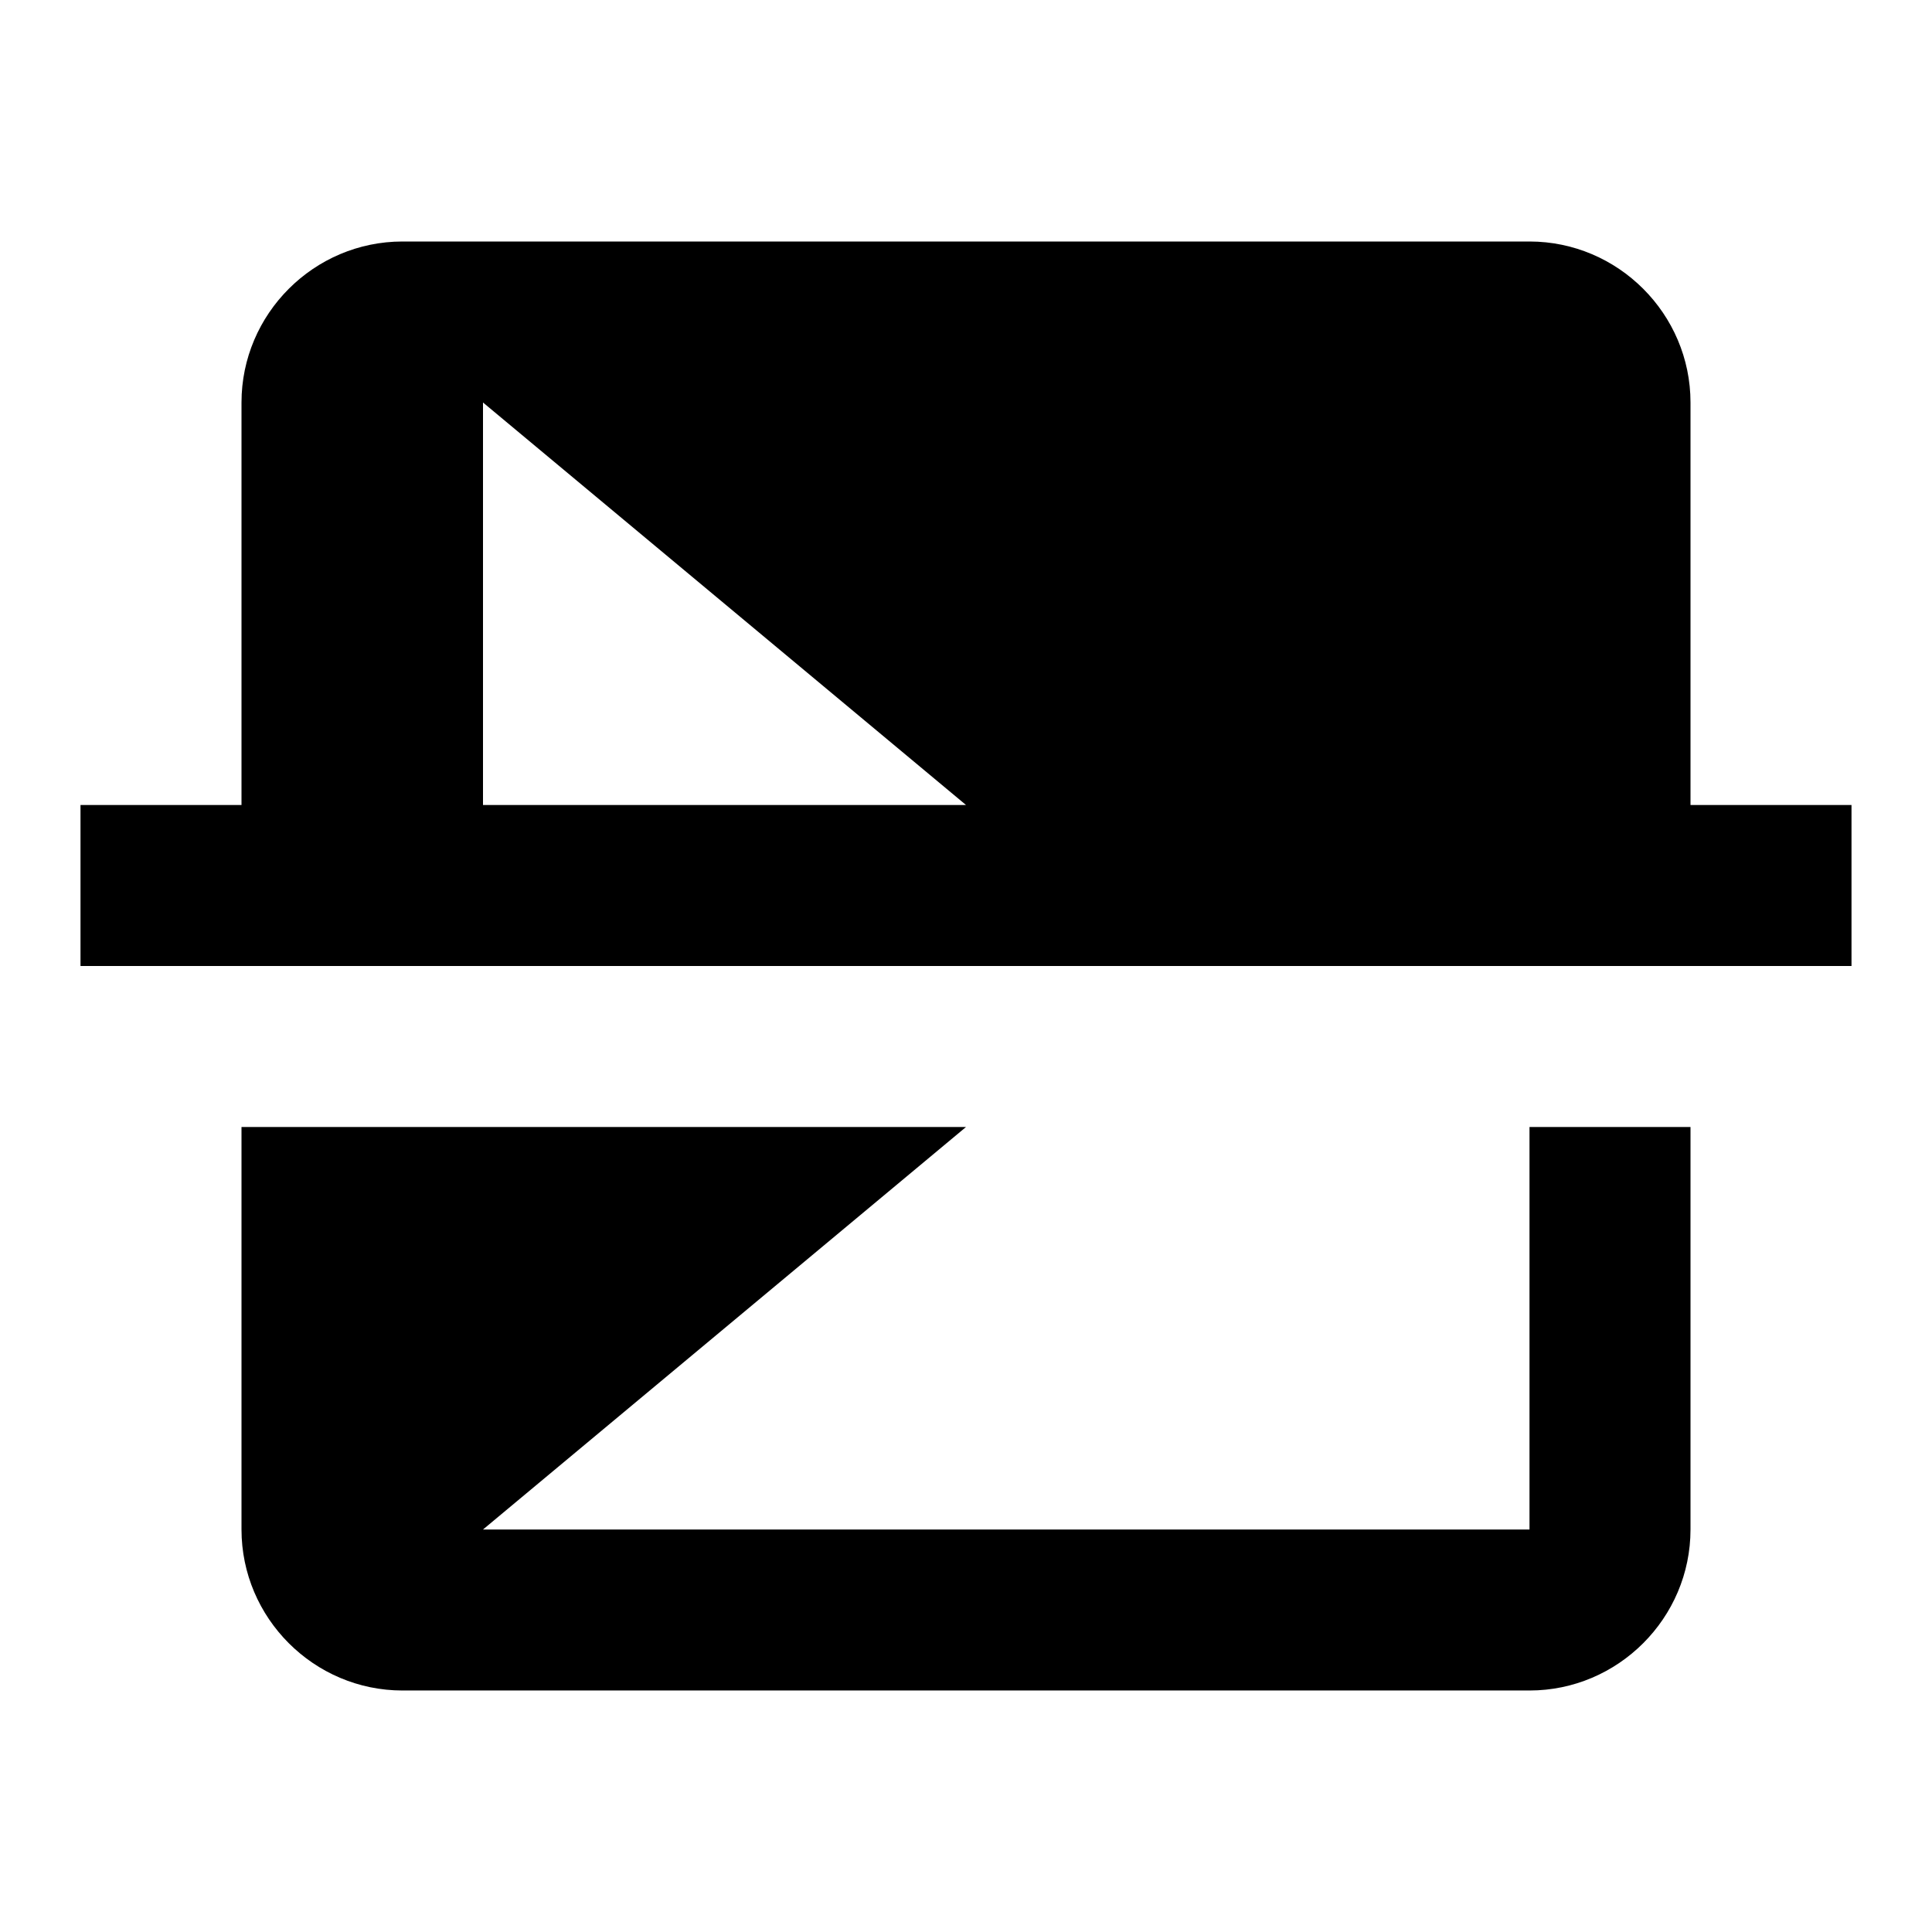 <?xml version="1.0" encoding="utf-8"?>
<!-- Generator: Adobe Illustrator 25.0.1, SVG Export Plug-In . SVG Version: 6.00 Build 0)  -->
<svg version="1.1" id="Layer_1" xmlns="http://www.w3.org/2000/svg" xmlns:xlink="http://www.w3.org/1999/xlink" x="0px" y="0px"
	 viewBox="0 0 24 24" style="enable-background:new 0 0 24 24;" xml:space="preserve">
<path d="M21,10V5c0-1.1-0.9-2-2-2H5C3.9,3,3,3.9,3,5v5H1v2h22v-2H21z M6,10V5l6,5H6z M21,19v-5h-2v5H6l6-5H3v5c0,1.1,0.9,2,2,2h14
	C20.1,21,21,20.1,21,19z"/>
</svg>
